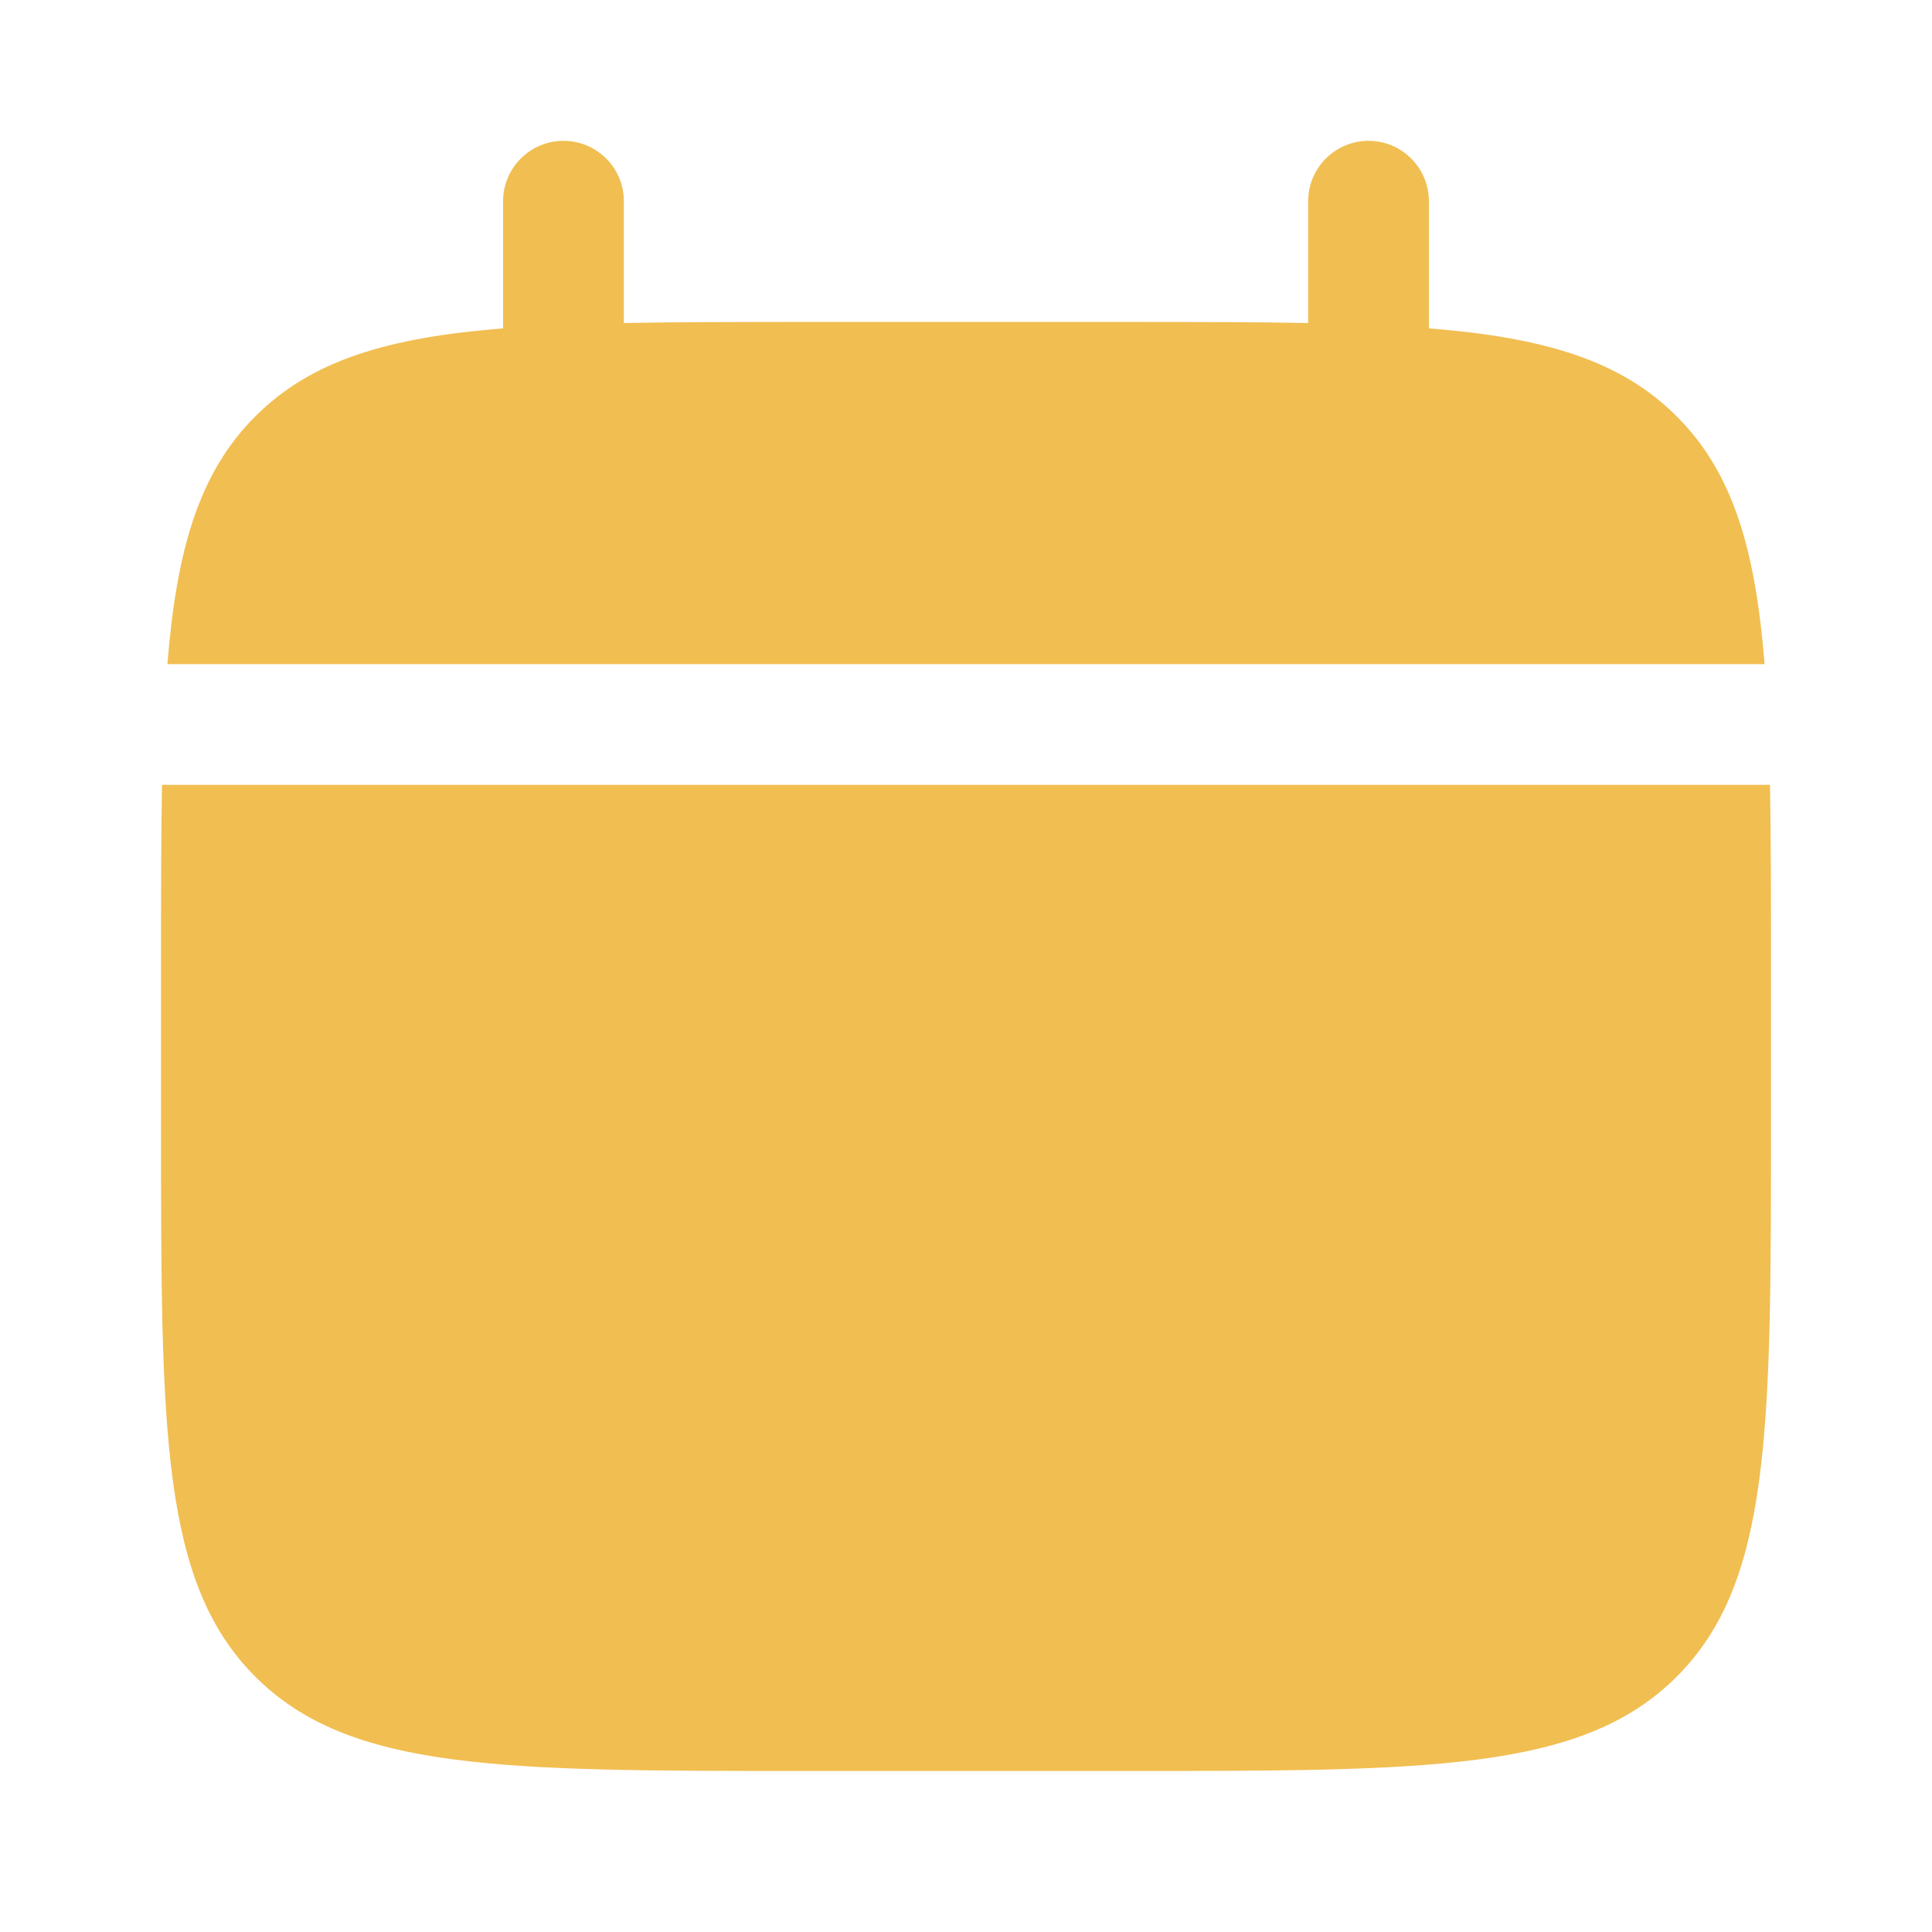 <svg width="20" height="20" viewBox="0 0 20 20" fill="none" xmlns="http://www.w3.org/2000/svg">
<path d="M18.333 11.667V10C18.333 9.301 18.333 8.679 18.323 8.125H1.677C1.667 8.679 1.667 9.301 1.667 10V11.667C1.667 14.809 1.667 16.381 2.643 17.357C3.619 18.333 5.191 18.333 8.333 18.333H11.667C14.809 18.333 16.381 18.333 17.357 17.357C18.333 16.381 18.333 14.809 18.333 11.667Z" fill="#F1BE51"/>
<path d="M6.458 2.083C6.458 1.738 6.179 1.458 5.833 1.458C5.488 1.458 5.208 1.738 5.208 2.083V3.399C4.009 3.495 3.222 3.731 2.643 4.31C2.065 4.888 1.829 5.676 1.733 6.875H18.267C18.171 5.676 17.936 4.888 17.357 4.31C16.779 3.731 15.991 3.495 14.792 3.399V2.083C14.792 1.738 14.512 1.458 14.167 1.458C13.822 1.458 13.542 1.738 13.542 2.083V3.344C12.987 3.333 12.366 3.333 11.667 3.333H8.333C7.634 3.333 7.013 3.333 6.458 3.344V2.083Z" fill="#F1BE51"/>
</svg>
